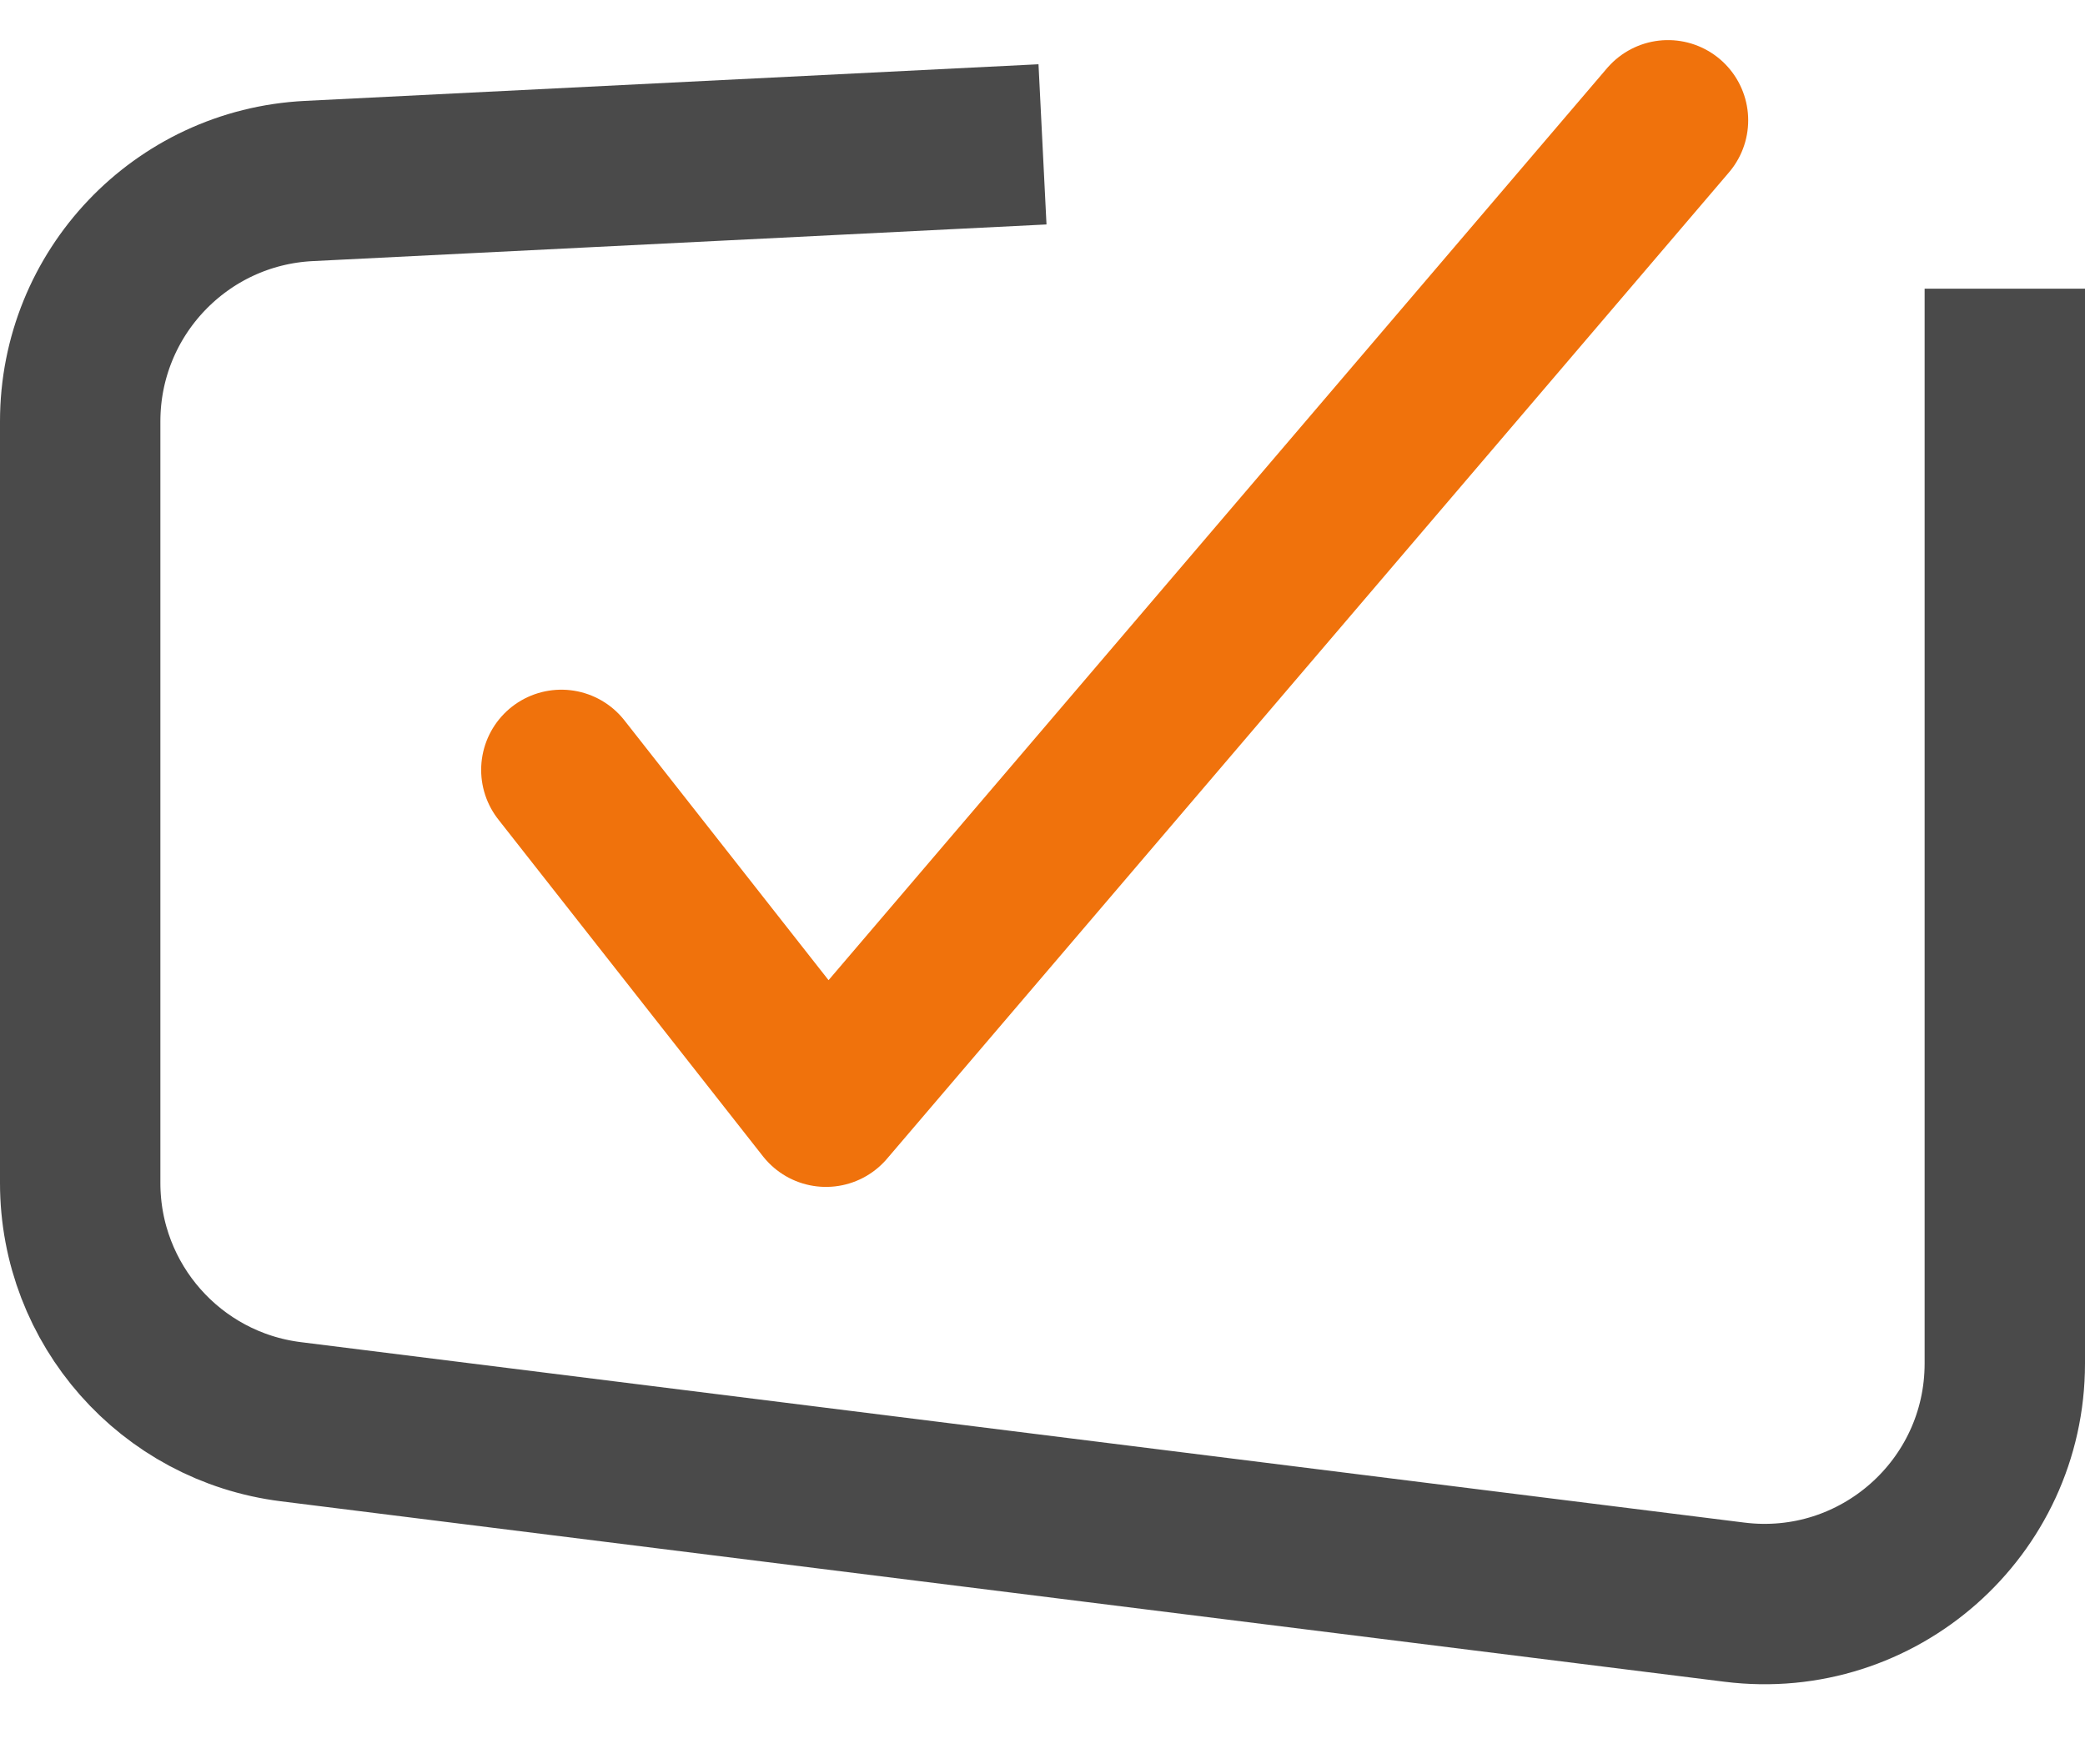 <svg width="26" height="22" viewBox="0 0 26 22" fill="none" xmlns="http://www.w3.org/2000/svg">
  <path style="stroke: rgb(74, 74, 74);" d="M13 1.8L3.85 2.257C2.254 2.337 1 3.655 1 5.254V14.752C1 16.264 2.127 17.541 3.628 17.728L21.628 19.978C23.419 20.202 25 18.806 25 17.002V10.8V3.6" stroke-width="2"></path>
  <path style="stroke: rgb(240, 114, 12);" d="M7 9.6L10.3 13.8L20.8 1.5" stroke-width="2" stroke-linecap="round" stroke-linejoin="round"></path>
</svg>